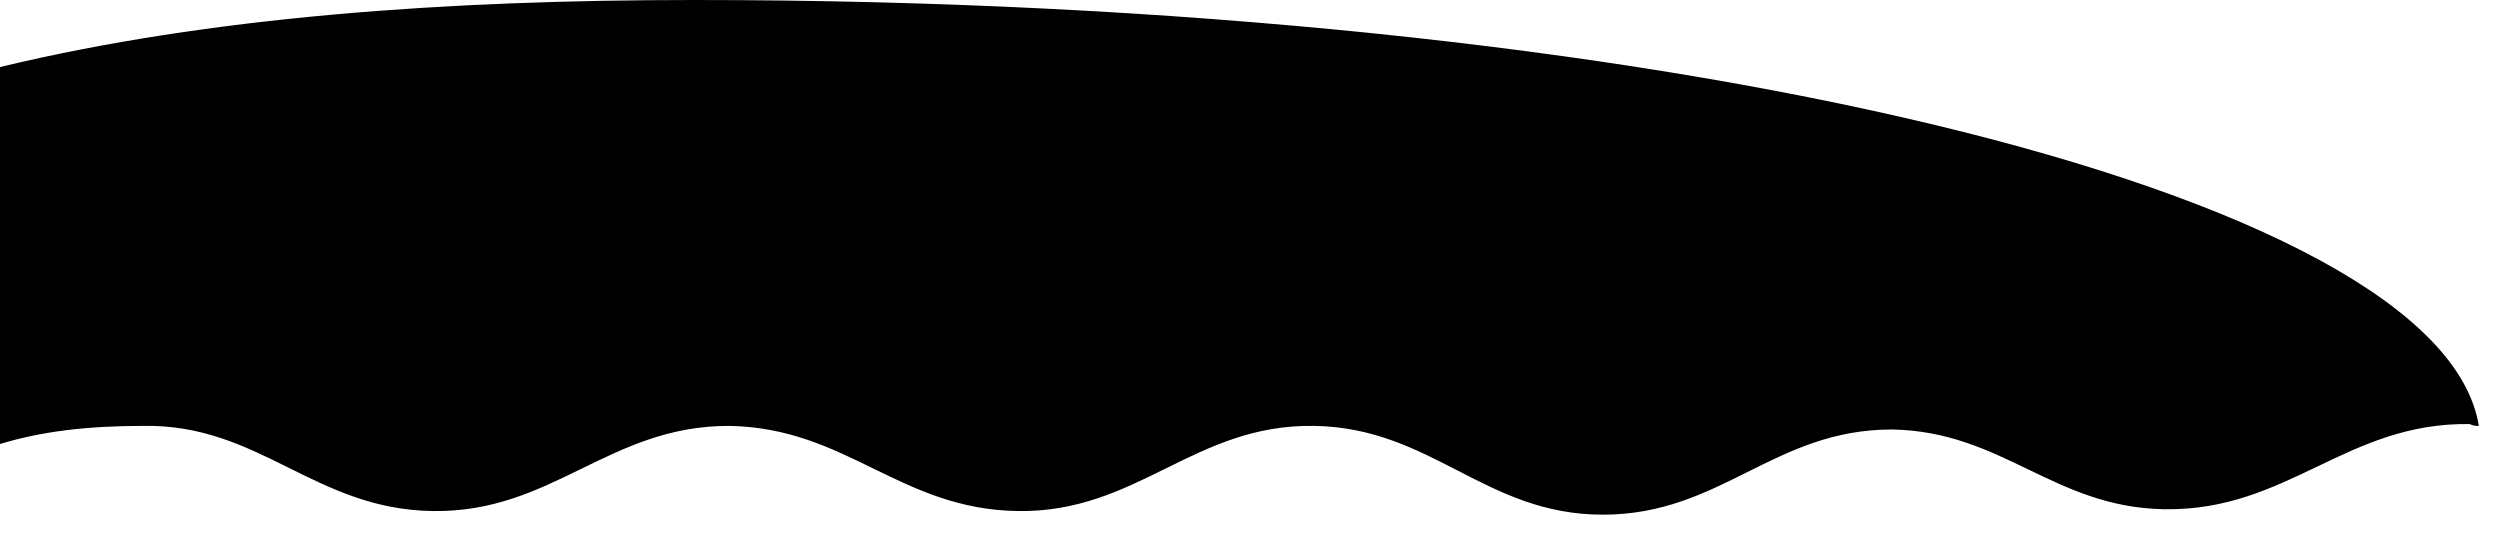 <?xml version="1.0" encoding="utf-8"?>
<svg xmlns="http://www.w3.org/2000/svg" fill="none" height="100%" overflow="visible" preserveAspectRatio="none" style="display: block;" viewBox="0 0 93 20" width="100%">
<path clip-rule="evenodd" d="M92.213 15.843C90.793 7.079 61.655 0 25.825 0C16.698 0 7.842 0.607 0 2.494V16.517C1.555 16.045 3.245 15.843 5.341 15.843C9.667 15.775 11.696 18.944 16.09 19.011C20.552 19.079 22.648 15.843 27.109 15.843C31.504 15.91 33.464 18.944 37.858 19.011C42.32 19.079 44.416 15.775 48.878 15.843C53.272 15.91 55.233 19.146 59.627 19.146C64.022 19.146 65.982 15.977 70.376 15.977C74.5 16.045 76.393 18.876 80.517 18.944C85.114 19.011 87.277 15.708 91.875 15.775C92.01 15.843 92.077 15.843 92.213 15.843Z" fill="black" fill-rule="evenodd" id="Vector"/>
</svg>